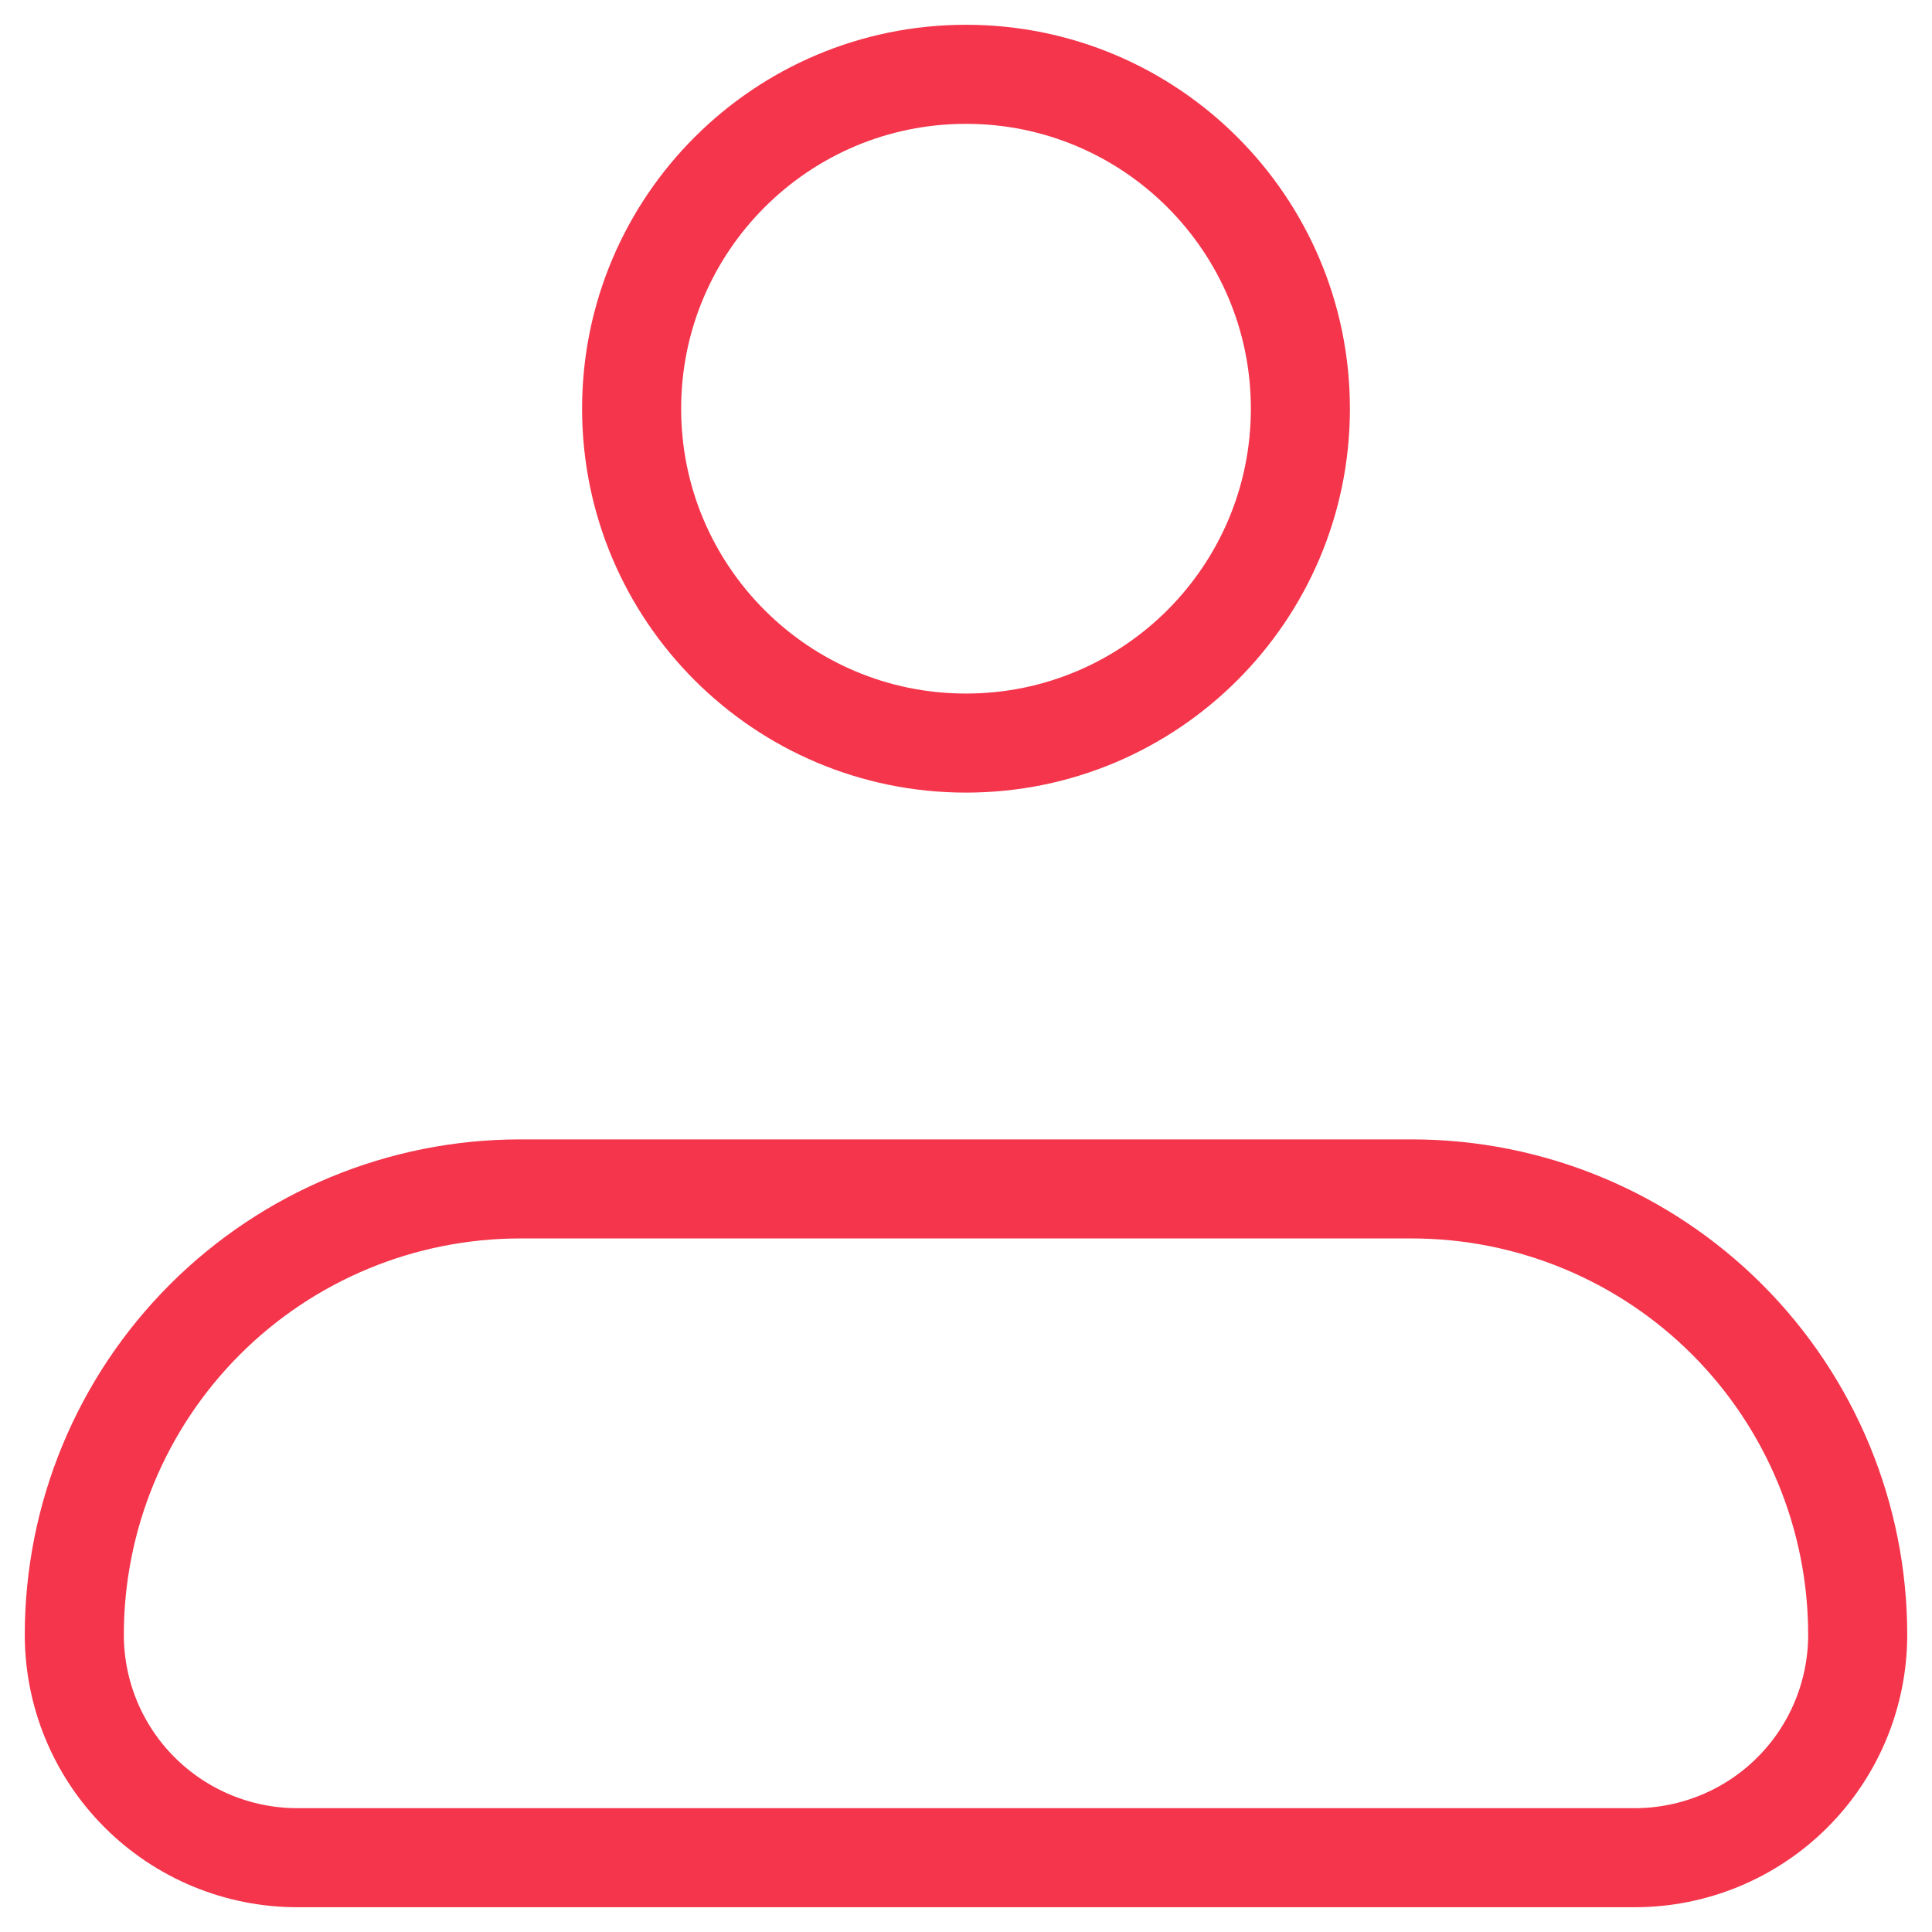 <?xml version="1.0" encoding="UTF-8"?> <svg xmlns="http://www.w3.org/2000/svg" width="26" height="26" viewBox="0 0 26 26" fill="none"><g clip-path="url(#clip0_15_2134)"><path d="M1 22C1 20.409 1.632 18.883 2.758 17.757C3.883 16.632 5.409 16 7 16H19C20.591 16 22.118 16.632 23.243 17.757C24.368 18.883 25 20.409 25 22C25 22.796 24.684 23.559 24.122 24.121C23.559 24.684 22.796 25 22 25H4C3.205 25 2.442 24.684 1.879 24.121C1.316 23.559 1 22.796 1 22Z" stroke="#F4354B" stroke-width="1.333" stroke-linejoin="round"></path><path d="M13 10C15.485 10 17.5 7.985 17.5 5.5C17.5 3.015 15.485 1 13 1C10.515 1 8.5 3.015 8.5 5.5C8.5 7.985 10.515 10 13 10Z" stroke="#F4354B" stroke-width="1.333"></path></g><defs><clipPath id="clip0_15_2134"><rect width="26" height="26" fill="white"></rect></clipPath></defs></svg> 